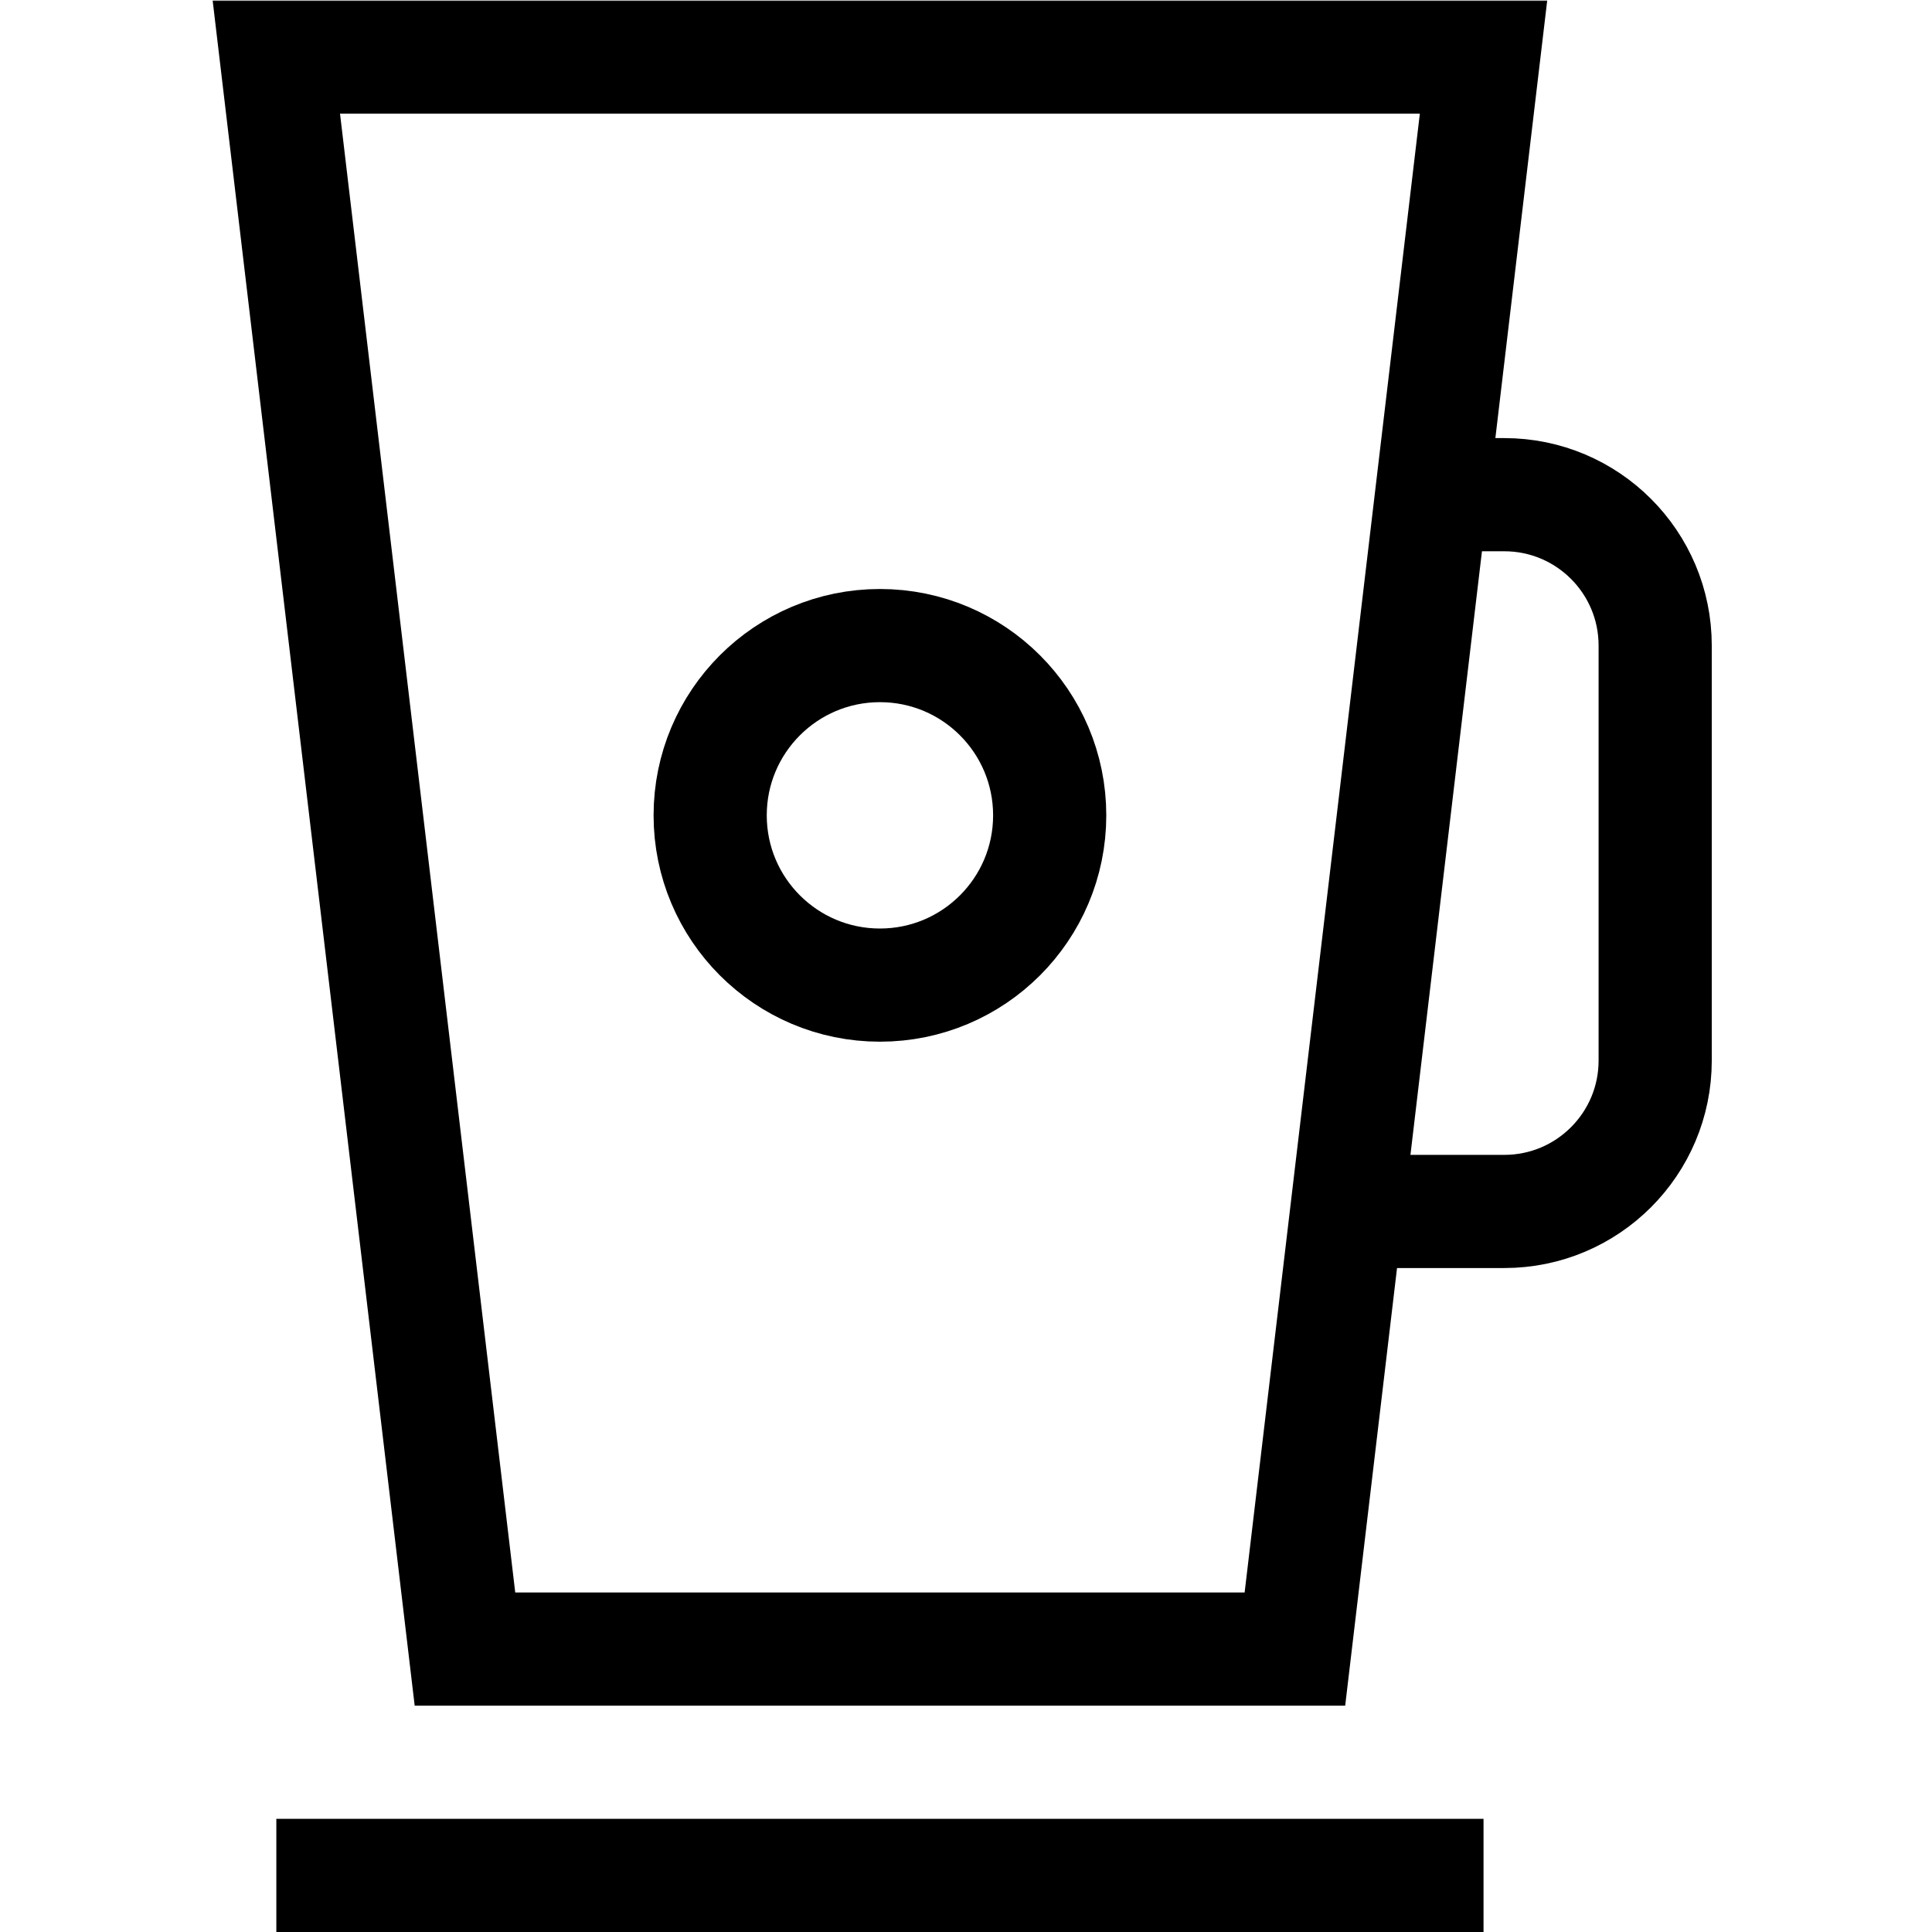 <?xml version="1.0" encoding="UTF-8" standalone="no"?>
<!-- Created with Inkscape (http://www.inkscape.org/) -->
<svg xmlns="http://www.w3.org/2000/svg" xmlns:svg="http://www.w3.org/2000/svg" version="1.1" id="svg1650" width="682.667" height="682.667" viewBox="0 0 682.667 682.667">
  <defs id="defs1654">
    <clipPath clipPathUnits="userSpaceOnUse" id="clipPath1664">
      <path d="M 0,512 H 512 V 0 H 0 Z" id="path1662"/>
    </clipPath>
  </defs>
  <mask id="custom"><rect id="bg" x="0" y="0" width="100%" height="100%" fill="white"/><g transform="matrix(1.333,0,0,-1.333,0,682.667)"/></mask><g mask="url(#custom)"><g id="g1656" transform="matrix(1.333,0,0,-1.333,0,682.667)">
    <g id="g1658">
      <g id="g1660" clip-path="url(#clipPath1664)">
        <g id="g1666" transform="translate(393.25,15)">
          <path d="M 0,0 H -320" style="fill:none;stroke:#000000;stroke-width:30;stroke-linecap:butt;stroke-linejoin:miter;stroke-miterlimit:10;stroke-dasharray:none;stroke-opacity:1" id="path1668"/>
        </g>
        <g id="g1670" transform="translate(343.25,75)">
          <path d="m 0,0 h -220 l -50,422 H 50 Z" style="fill:none;stroke:#000000;stroke-width:30;stroke-linecap:butt;stroke-linejoin:miter;stroke-miterlimit:10;stroke-dasharray:none;stroke-opacity:1" id="path1672"/>
        </g>
        <g id="g1674" transform="translate(379.506,381)">
          <path d="m 0,0 h 19.244 c 22.091,0 40,-17.908 40,-40 v -110 c 0,-22.092 -17.909,-40 -40,-40 h -41.756" style="fill:none;stroke:#000000;stroke-width:30;stroke-linecap:butt;stroke-linejoin:miter;stroke-miterlimit:10;stroke-dasharray:none;stroke-opacity:1" id="path1676"/>
        </g>
        <g id="g1678" transform="translate(278.25,296)">
          <path d="m 0,0 c 0,-24.853 -20.147,-45 -45,-45 -24.853,0 -45,20.147 -45,45 0,24.853 20.147,45 45,45 C -20.147,45 0,24.853 0,0 Z" style="fill:none;stroke:#000000;stroke-width:30;stroke-linecap:butt;stroke-linejoin:miter;stroke-miterlimit:10;stroke-dasharray:none;stroke-opacity:1" id="path1680"/>
        </g>
      </g>
    </g>
  </g></g>
</svg>
